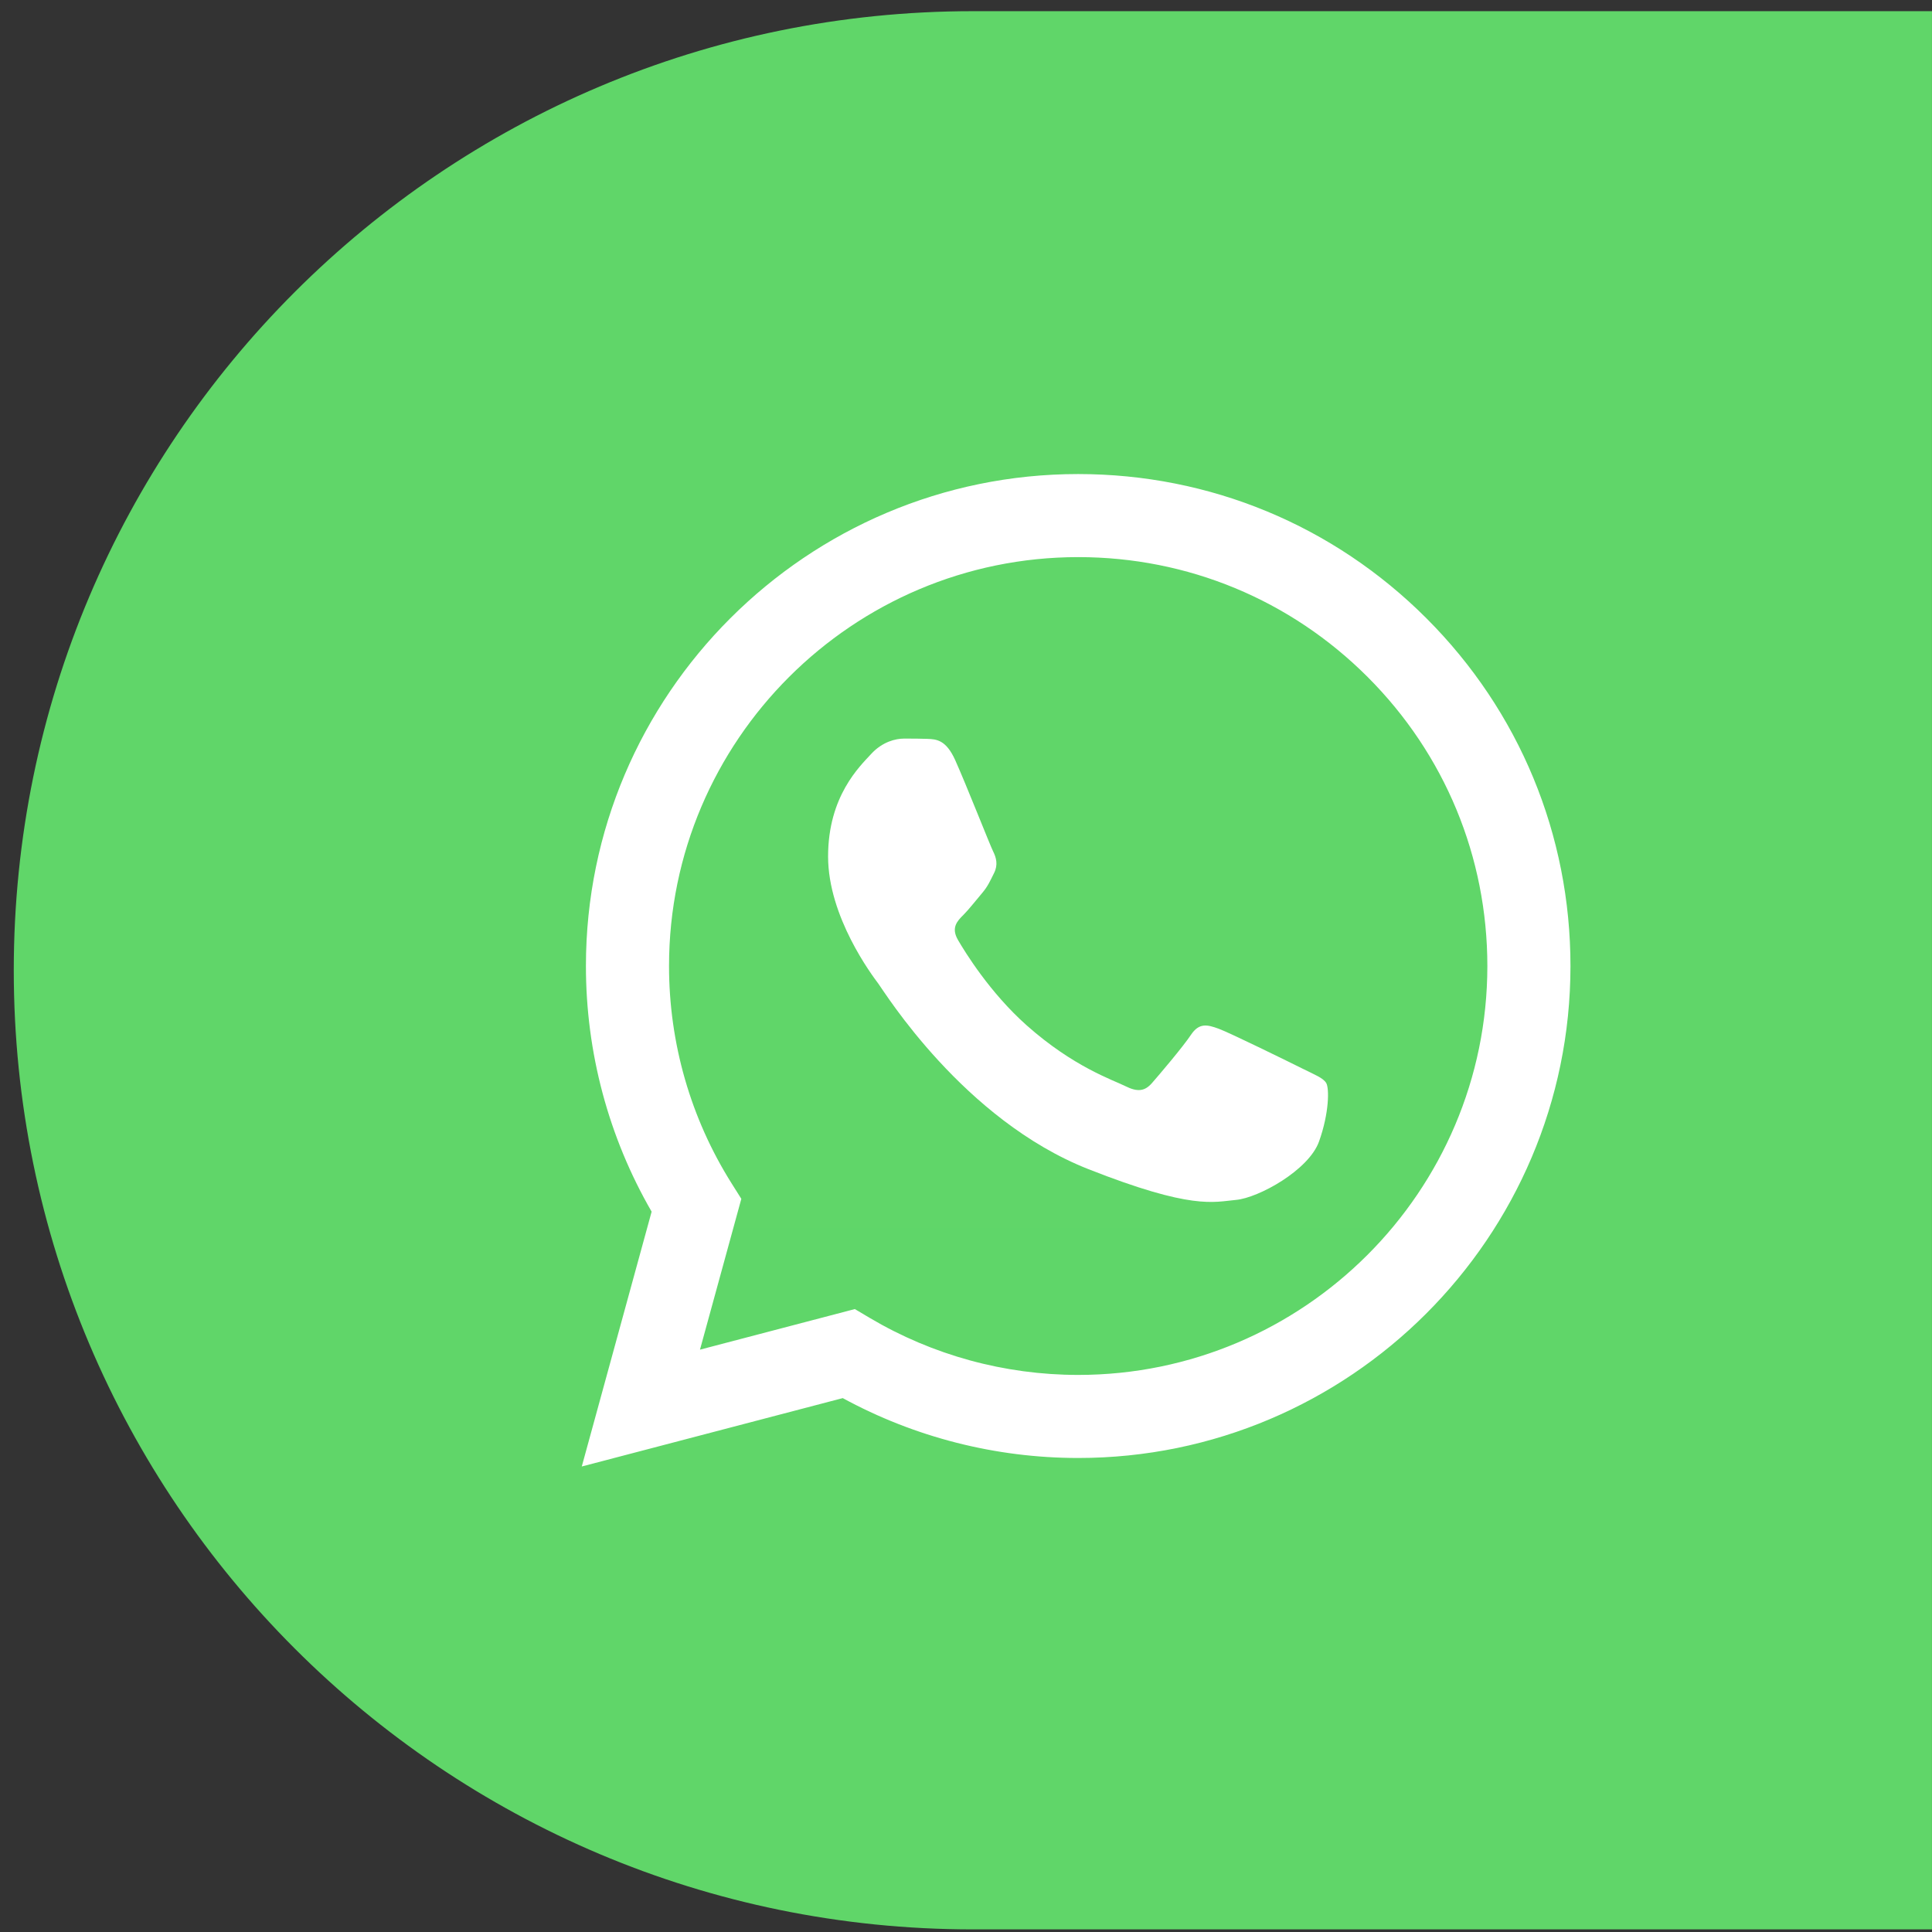 <svg width="117" height="117" viewBox="0 0 117 117" fill="none" xmlns="http://www.w3.org/2000/svg">
<rect x="0" y="0" width="117" height="117" fill="#333333" stroke="none"/>
<path d="M0.834 58.76C0.834 26.682 26.838 0.677 58.916 0.677H116.998V116.842H58.916C26.838 116.842 0.834 90.838 0.834 58.76Z" fill="#60D669"/>
<path d="M36.51 58.498C36.509 63.564 37.834 68.511 40.353 72.871L36.27 87.769L51.526 83.772C55.746 86.067 60.474 87.27 65.278 87.271H65.291C81.151 87.271 94.062 74.373 94.069 58.52C94.072 50.838 91.081 43.615 85.647 38.18C80.214 32.746 72.989 29.752 65.29 29.748C49.427 29.748 36.517 42.645 36.511 58.498" fill="url(#paint0_linear_872_468)"/>
<path d="M35.483 58.488C35.481 63.737 36.853 68.861 39.462 73.377L35.232 88.809L51.036 84.668C55.39 87.041 60.293 88.292 65.282 88.294H65.294C81.724 88.294 95.099 74.932 95.106 58.512C95.109 50.554 92.01 43.071 86.382 37.442C80.753 31.813 73.269 28.711 65.294 28.708C48.862 28.708 35.489 42.068 35.483 58.488ZM44.894 72.6L44.304 71.663C41.824 67.722 40.514 63.167 40.516 58.49C40.521 44.842 51.636 33.738 65.304 33.738C71.923 33.741 78.143 36.319 82.822 40.997C87.5 45.676 90.074 51.895 90.073 58.51C90.067 72.159 78.951 83.264 65.294 83.264H65.285C60.838 83.261 56.477 82.068 52.673 79.813L51.768 79.276L42.39 81.734L44.894 72.6Z" fill="url(#paint1_linear_872_468)"/>
<path d="M57.846 46.032C57.287 44.793 56.7 44.768 56.169 44.746C55.735 44.728 55.238 44.729 54.742 44.729C54.245 44.729 53.438 44.916 52.756 45.66C52.073 46.405 50.148 48.206 50.148 51.868C50.148 55.531 52.818 59.07 53.19 59.567C53.562 60.063 58.343 67.819 65.914 70.803C72.206 73.282 73.487 72.789 74.853 72.665C76.218 72.541 79.26 70.865 79.88 69.126C80.501 67.389 80.501 65.899 80.315 65.588C80.129 65.277 79.632 65.091 78.887 64.719C78.142 64.347 74.48 62.546 73.797 62.297C73.114 62.049 72.618 61.925 72.121 62.671C71.624 63.415 70.198 65.091 69.763 65.588C69.329 66.085 68.894 66.147 68.149 65.775C67.404 65.401 65.005 64.616 62.159 62.081C59.944 60.107 58.45 57.671 58.015 56.925C57.581 56.181 57.968 55.778 58.342 55.407C58.677 55.073 59.087 54.538 59.46 54.103C59.831 53.669 59.955 53.358 60.204 52.862C60.452 52.365 60.328 51.93 60.142 51.558C59.955 51.186 58.508 47.504 57.846 46.032Z" fill="white"/>
<defs>
<linearGradient id="paint0_linear_872_468" x1="2926.25" y1="5831.83" x2="2926.25" y2="29.748" gradientUnits="userSpaceOnUse">
<stop stop-color="#1FAF38"/>
<stop offset="1" stop-color="#60D669"/>
</linearGradient>
<linearGradient id="paint1_linear_872_468" x1="3028.91" y1="6038.85" x2="3028.91" y2="28.708" gradientUnits="userSpaceOnUse">
<stop stop-color="#F9F9F9"/>
<stop offset="1" stop-color="white"/>
</linearGradient>
</defs>
</svg>
